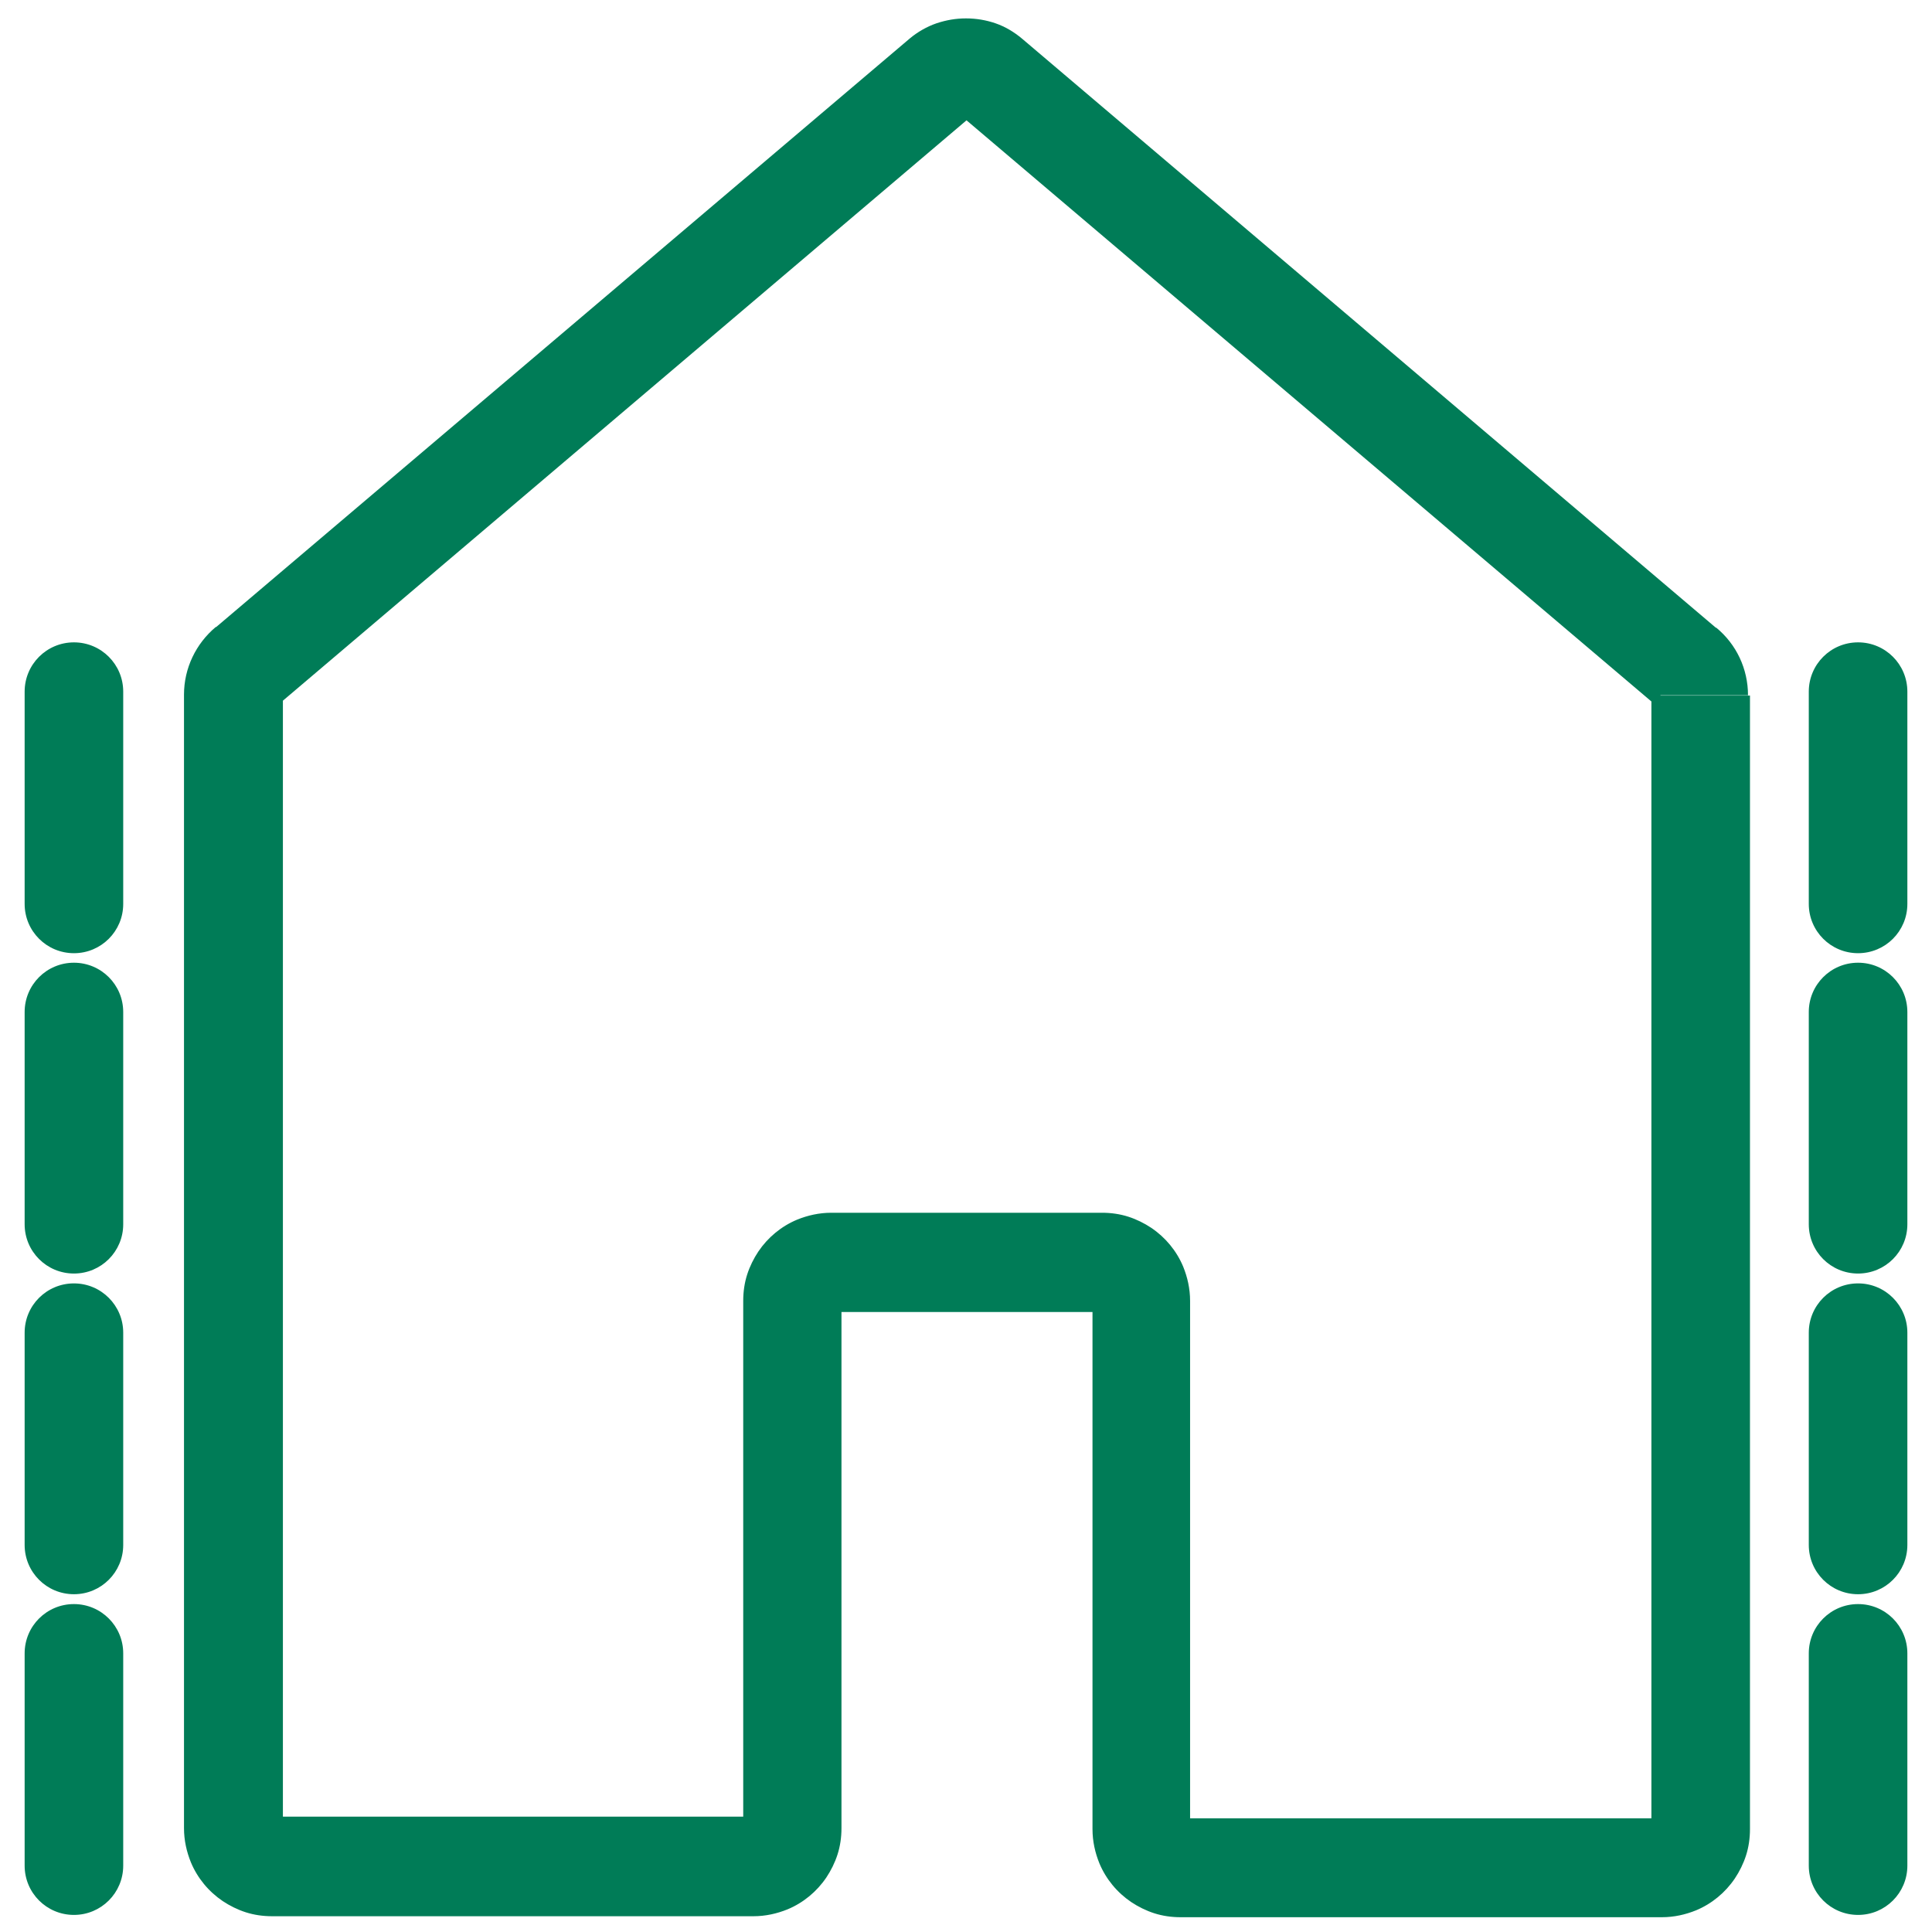 <svg xmlns="http://www.w3.org/2000/svg" id="PeaRRIVH__Ebene_1" version="1.1" viewBox="0 0 588 588"><defs><style>.PeaRRIVH__st0{fill:#007c57}</style></defs><path d="M517 211.6h15c0-8-3.5-15.5-9.7-20.6l-9.6 11.6 9.7-11.4L311.1 11.8c-2.5-2.1-5.2-3.7-8.1-4.7s-5.9-1.5-9-1.5-6 .5-9 1.5c-2.9 1-5.7 2.6-8.1 4.6L65.6 191l9.7 11.4-9.6-11.6c-6.1 5.1-9.7 12.6-9.7 20.6v6.2h15l-15-.8v339.6c0 3.7.8 7.2 2.1 10.4 2 4.8 5.4 8.9 9.7 11.8 2.1 1.4 4.5 2.6 7 3.4s5.2 1.2 8 1.2h146.5c3.7 0 7.2-.8 10.4-2.1 4.8-2 8.9-5.4 11.8-9.7 1.4-2.1 2.6-4.5 3.4-7s1.2-5.2 1.2-8V396.1h-3.2l3 1.3c.2-.4.3-.9.3-1.3H253l3 1.3-2.9-1.2 1.8 2.6c.5-.3.9-.8 1.1-1.4l-2.9-1.2 1.8 2.6-1.8-2.7 1 3.1c.3-.1.6-.2.9-.4l-1.8-2.7 1 3.1-.9-3.1v3.2c.3 0 .6 0 .9-.1l-.9-3.1v3.2h82.4v-3.2l-1.3 3c.4.2.9.3 1.3.3v-3.2l-1.3 3 1.2-2.9-2.6 1.8c.3.5.8.9 1.4 1.1l1.2-2.9-2.6 1.8 2.7-1.8-3.1 1c.1.3.2.6.4.9l2.7-1.8-3.1 1 3.1-1h-3.2c0 .3 0 .6.1 1l3.1-1h-3.2v160.3c0 3.7.8 7.2 2.1 10.4 2 4.8 5.4 8.9 9.7 11.8 2.1 1.4 4.5 2.6 7 3.4s5.2 1.2 8 1.2h146.5c3.7 0 7.2-.8 10.4-2.1 4.8-2 8.9-5.4 11.8-9.7 1.4-2.1 2.6-4.5 3.4-7s1.2-5.2 1.2-8V372.9h-15l15 .8v-162h-30v161.2h15l-15-.8v184.6h3.2l-3-1.3c-.2.4-.3.9-.3 1.3h3.2l-3-1.3 2.9 1.2-1.8-2.7c-.5.3-.9.8-1.1 1.4l2.9 1.2-1.8-2.7 1.8 2.7-1-3.1c-.3 0-.6.2-.9.4l1.8 2.7-1-3.1 1 3.1v-3.2c-.3 0-.6 0-1 .2l1 3.1v-3.2H359v3.2l1.3-3c-.4-.2-.9-.3-1.3-.3v3.2l1.3-3-1.2 2.9 2.6-1.8c-.3-.5-.8-.9-1.4-1.2l-1.2 2.9 2.6-1.8-2.7 1.8 3.1-1c-.1-.3-.2-.6-.4-.9l-2.7 1.8 3.1-1-3.1 1h3.2c0-.3 0-.6-.1-1l-3.1 1h3.2V395.9c0-3.7-.8-7.2-2.1-10.4-2-4.8-5.4-8.9-9.7-11.8-2.1-1.4-4.5-2.6-7-3.4s-5.2-1.2-8-1.2H253c-3.7 0-7.2.8-10.4 2.1-4.8 2-8.9 5.4-11.8 9.7-1.4 2.1-2.6 4.5-3.4 7s-1.2 5.2-1.2 8v160.3h3.2l-3-1.3c-.2.4-.3.9-.3 1.3h3.2l-3-1.3 2.9 1.2-1.8-2.7c-.5.3-.9.8-1.1 1.4l2.9 1.2-1.8-2.7 1.8 2.7-1-3.1c-.3 0-.6.2-.9.4l1.8 2.7-1-3.1.9 3.1v-3.2c-.3 0-.6 0-.9.2l.9 3.1v-3.2H82.8v3.2l1.3-3c-.4-.2-.9-.3-1.3-.3v3.2l1.3-3-1.2 2.9 2.7-1.8c-.3-.5-.8-.9-1.4-1.2l-1.2 2.9 2.7-1.8-2.7 1.8 3.1-1c0-.3-.2-.6-.4-.9l-2.7 1.8 3.1-1-3.1 1h3.2c0-.3 0-.6-.2-1l-3.1 1h3.2V217.8h-15l15 .8v-7h-3.2l2.1 2.5c.7-.6 1.2-1.5 1.2-2.5H83l2.1 2.5L296.3 34.8l-9.7-11.4 9.6 11.5-2.1-2.5 1.1 3c.4 0 .7-.3 1-.6l-2.1-2.5 1.1 3-1.1-3v3.2c.4 0 .7 0 1.1-.2l-1.1-3v3.2-3.2l-1.1 3c.4 0 .7.2 1.1.2v-3.2l-1.1 3 1.1-3-2.1 2.5c.3.2.6.4 1 .5l1.1-3-2.1 2.5 9.6-11.5-9.7 11.4L503.2 214l2.1-2.4h-3.2c0 1 .4 1.9 1.2 2.5l2.1-2.5h-3.2 15zM550.5 210.5v64.6c0 8.3 6.7 15 15 15s15-6.7 15-15v-64.6c0-8.3-6.7-15-15-15s-15 6.7-15 15M550.5 308v64.6c0 8.3 6.7 15 15 15s15-6.7 15-15V308c0-8.3-6.7-15-15-15s-15 6.7-15 15M550.5 405.6v64.6c0 8.3 6.7 15 15 15s15-6.7 15-15v-64.6c0-8.3-6.7-15-15-15s-15 6.7-15 15M550.5 503.2v64.6c0 8.3 6.7 15 15 15s15-6.7 15-15v-64.6c0-8.3-6.7-15-15-15s-15 6.7-15 15M7.5 210.5v64.6c0 8.3 6.7 15 15 15s15-6.7 15-15v-64.6c0-8.3-6.7-15-15-15s-15 6.7-15 15M7.5 308v64.6c0 8.3 6.7 15 15 15s15-6.7 15-15V308c0-8.3-6.7-15-15-15s-15 6.7-15 15M7.5 405.6v64.6c0 8.3 6.7 15 15 15s15-6.7 15-15v-64.6c0-8.3-6.7-15-15-15s-15 6.7-15 15M7.5 503.2v64.6c0 8.3 6.7 15 15 15s15-6.7 15-15v-64.6c0-8.3-6.7-15-15-15s-15 6.7-15 15" class="PeaRRIVH__st0"/></svg>